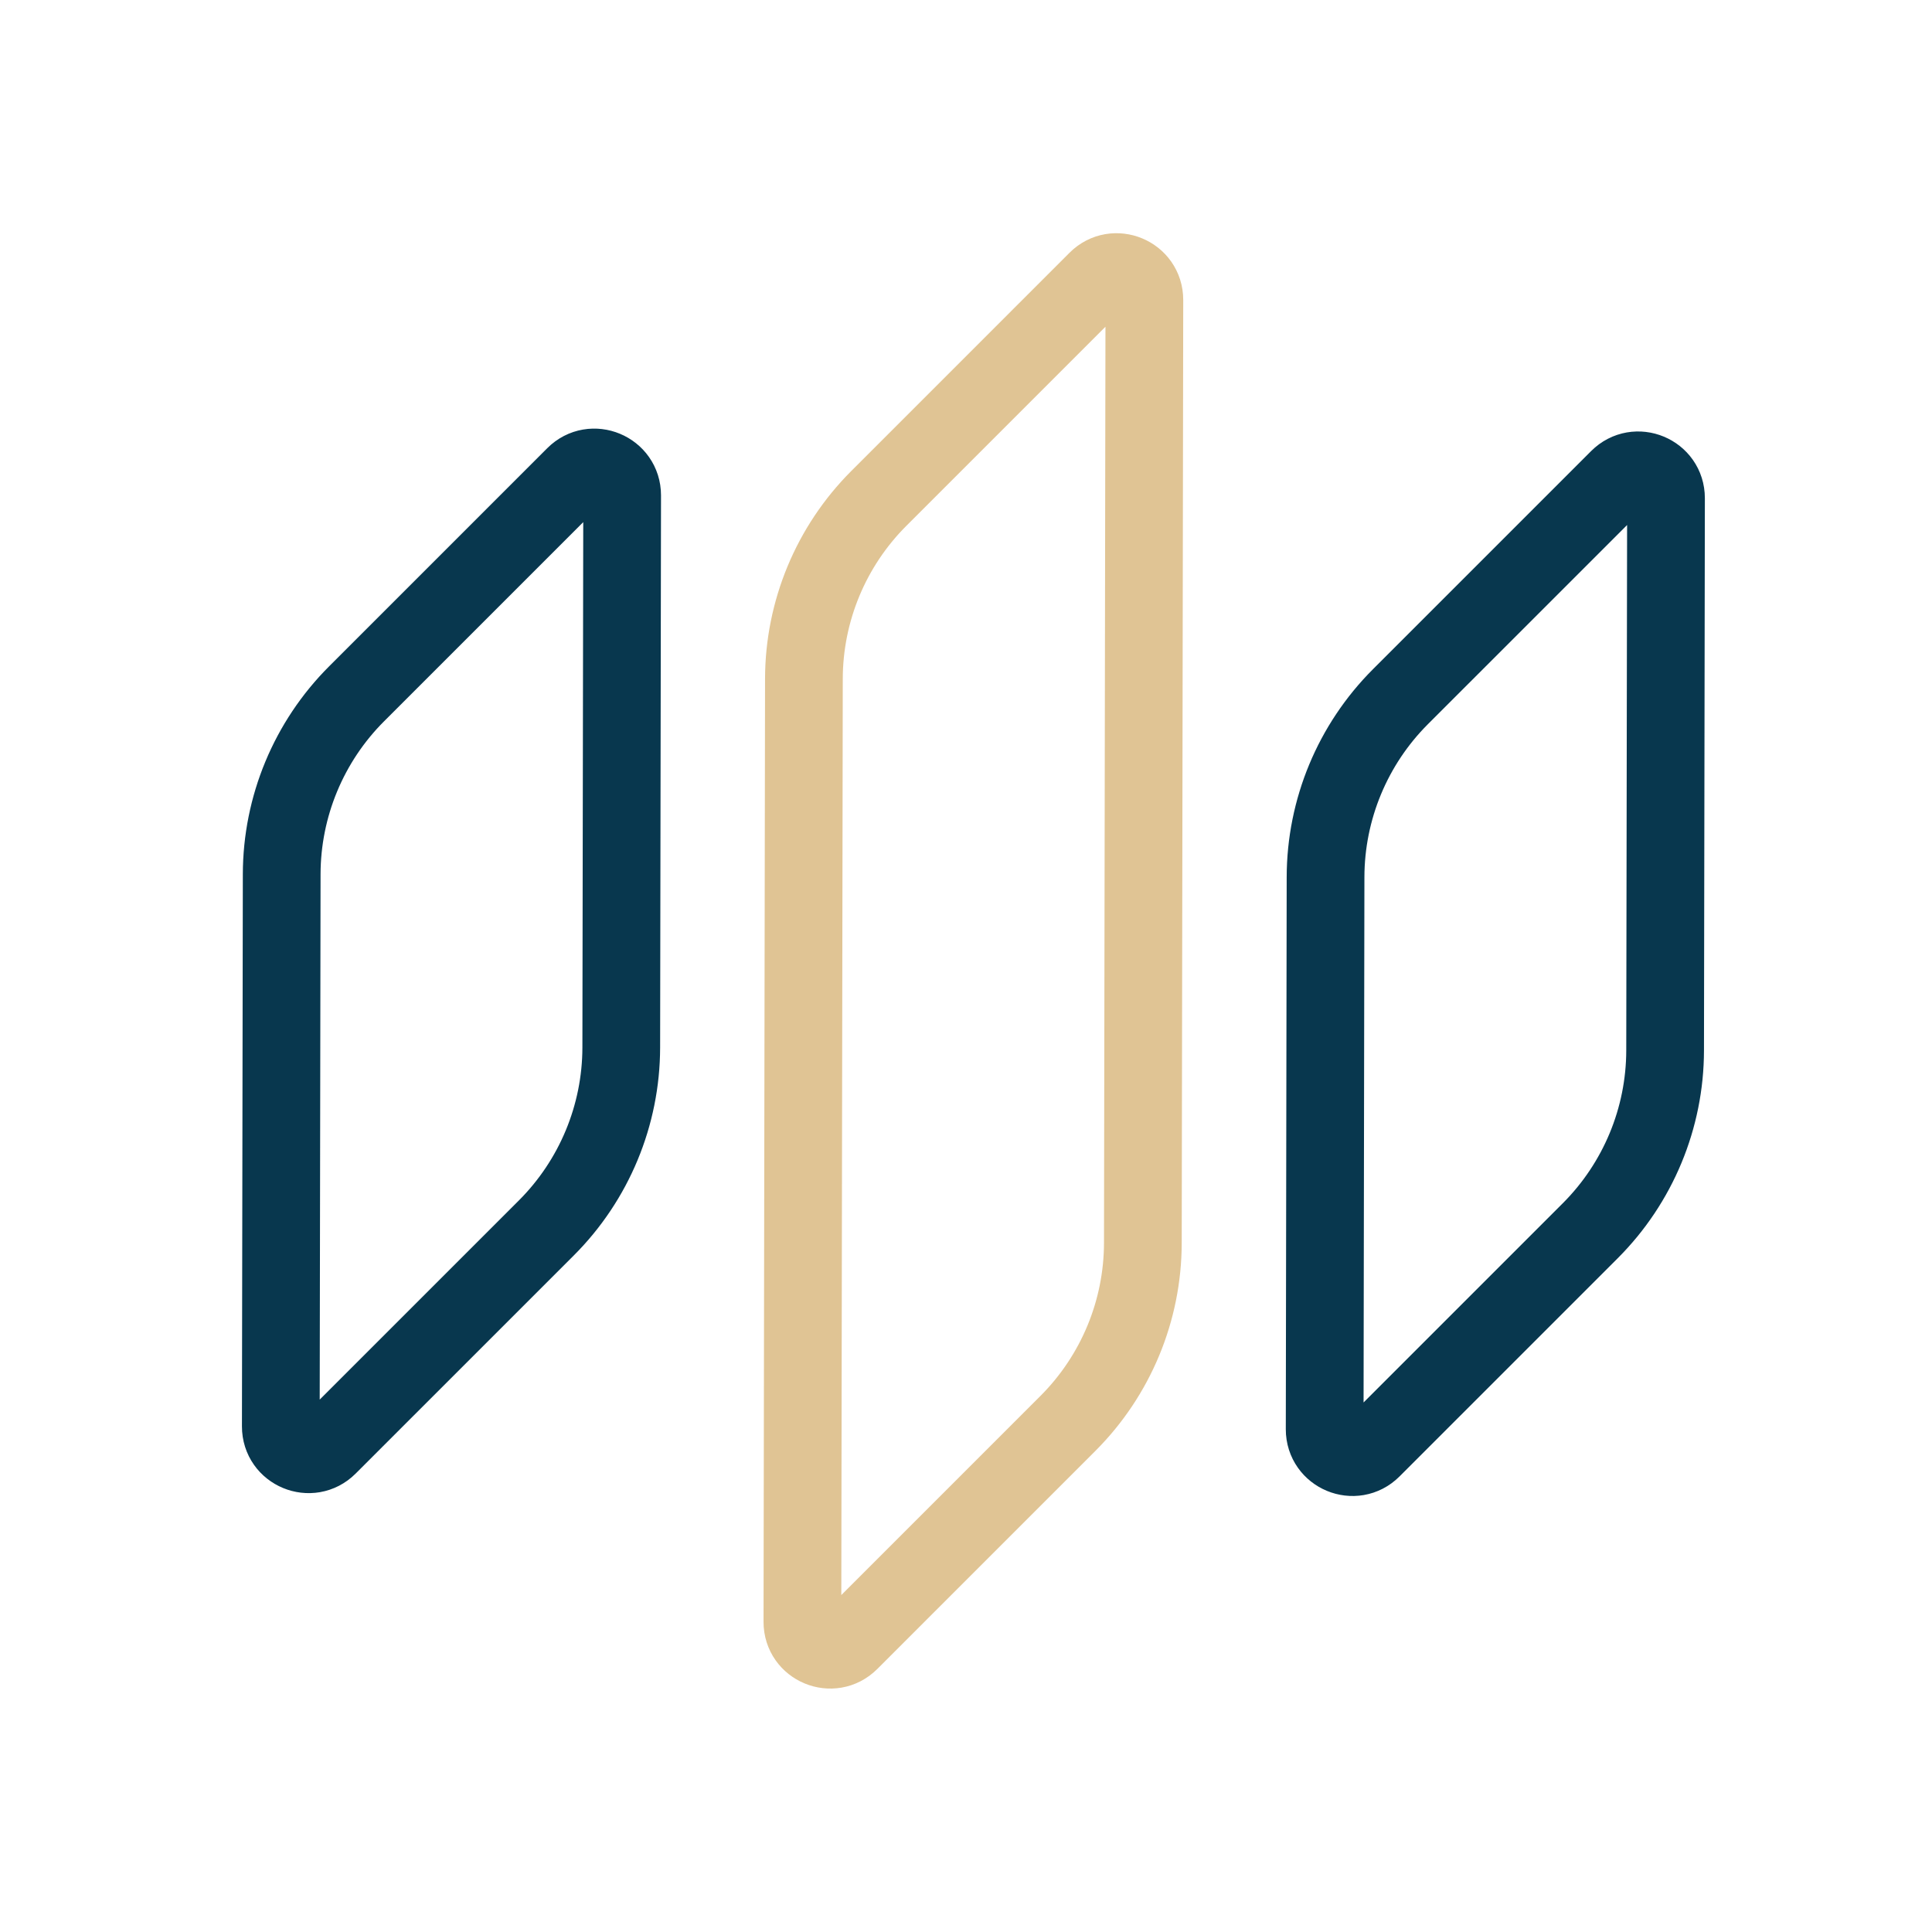 <?xml version="1.0" encoding="UTF-8"?>
<svg xmlns="http://www.w3.org/2000/svg" width="87" height="87" viewBox="0 0 87 87" fill="none">
  <path d="M72.889 21.548C73.677 20.76 75.024 21.319 75.022 22.434L74.982 47.301C74.978 50.347 73.765 53.268 71.61 55.423L61.785 65.248C60.997 66.036 59.65 65.477 59.651 64.362L59.691 39.495C59.696 36.448 60.909 33.527 63.063 31.373L72.889 21.548ZM25.882 21.419C26.67 20.631 28.017 21.191 28.016 22.306L27.976 47.172C27.971 50.219 26.758 53.139 24.604 55.294L14.778 65.119C13.99 65.907 12.643 65.348 12.645 64.233L12.685 39.366C12.69 36.319 13.902 33.398 16.057 31.244L25.882 21.419Z" stroke="#08374E" stroke-width="3.5"></path>
  <path d="M49.398 12.62C50.187 11.832 51.534 12.392 51.532 13.507L51.464 55.973C51.459 59.019 50.246 61.94 48.092 64.095L38.267 73.92C37.478 74.708 36.131 74.149 36.133 73.034L36.201 30.567C36.206 27.521 37.419 24.6 39.573 22.445L49.398 12.62Z" stroke="#E0C494" stroke-width="3.5"></path>
</svg>
